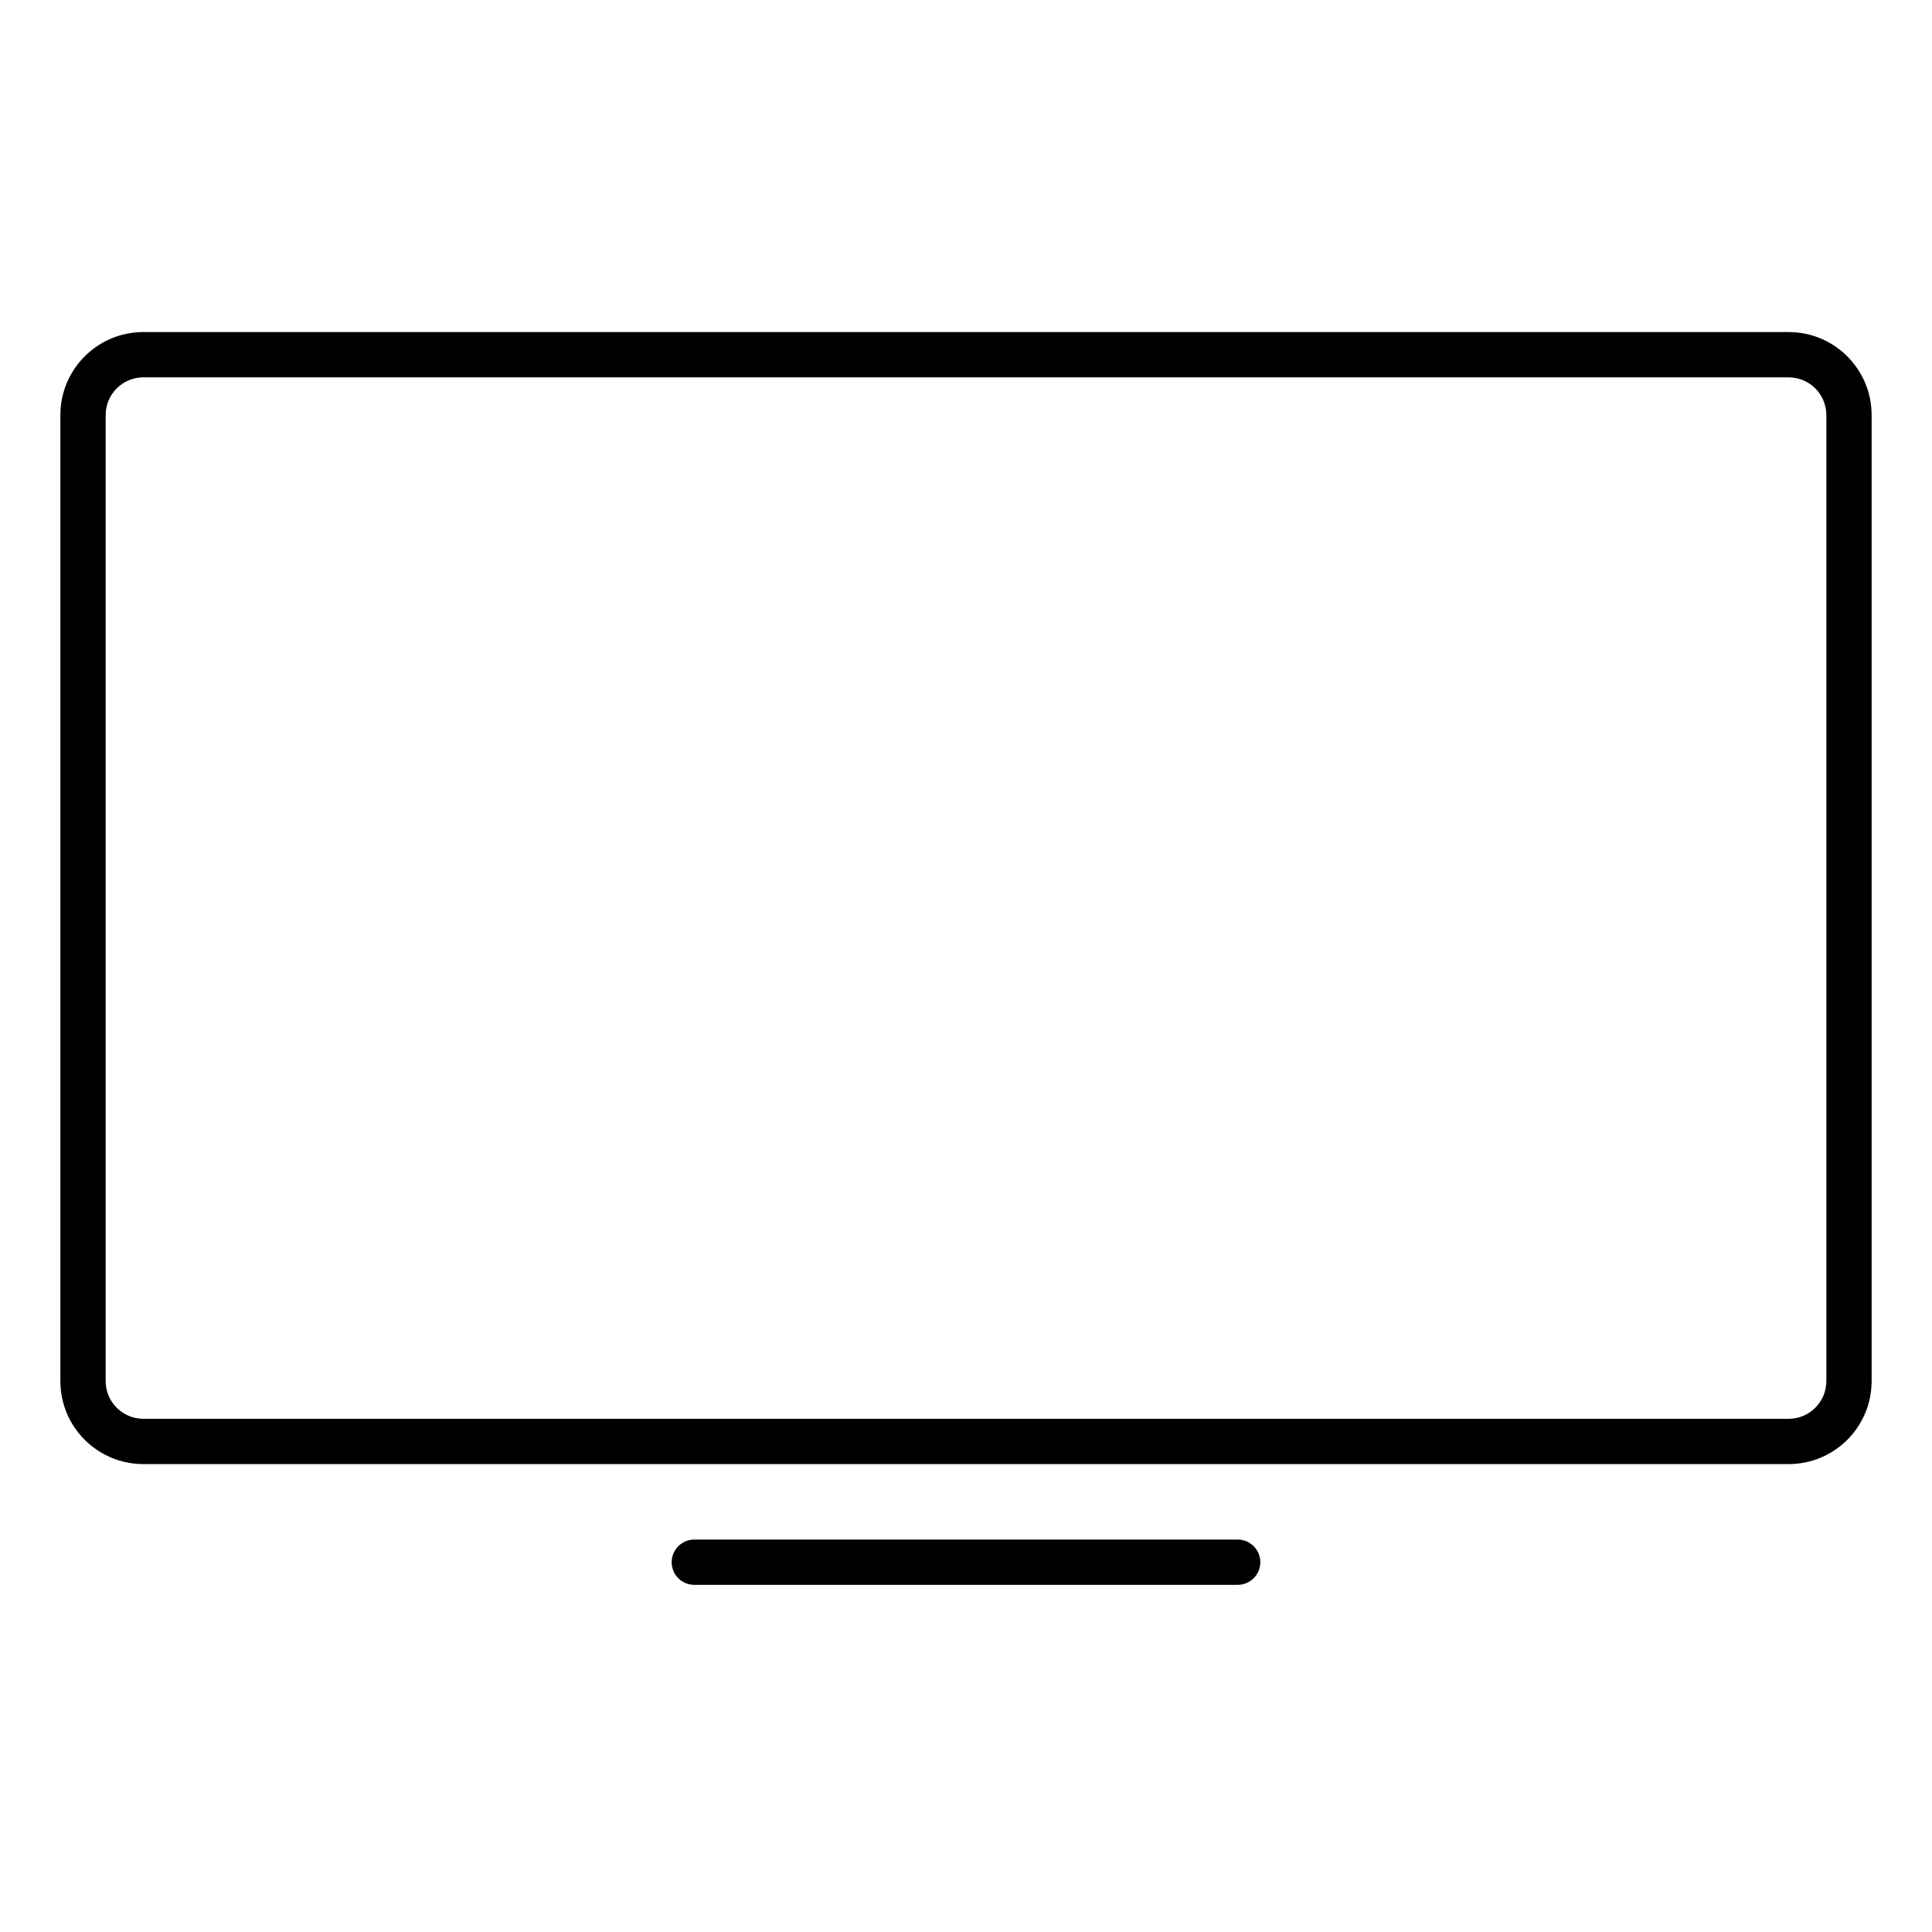 <svg width="64" height="64" viewBox="0 0 64 64" fill="none" xmlns="http://www.w3.org/2000/svg">
<path fill-rule="evenodd" clip-rule="evenodd" d="M4.75 11C3.231 11 2 12.231 2 13.75V45.75C2 47.269 3.231 48.5 4.75 48.5H59.25C60.769 48.5 62 47.269 62 45.75V13.75C62 12.231 60.769 11 59.25 11H4.75ZM3.5 13.75C3.5 13.06 4.06 12.5 4.75 12.5H59.25C59.94 12.5 60.5 13.06 60.5 13.75V45.75C60.5 46.44 59.94 47 59.25 47H4.75C4.06 47 3.5 46.44 3.5 45.75V13.75ZM23 51C22.586 51 22.25 51.336 22.25 51.75C22.25 52.164 22.586 52.5 23 52.5H41C41.414 52.5 41.75 52.164 41.75 51.75C41.75 51.336 41.414 51 41 51H23Z" fill="black"/>
</svg>
